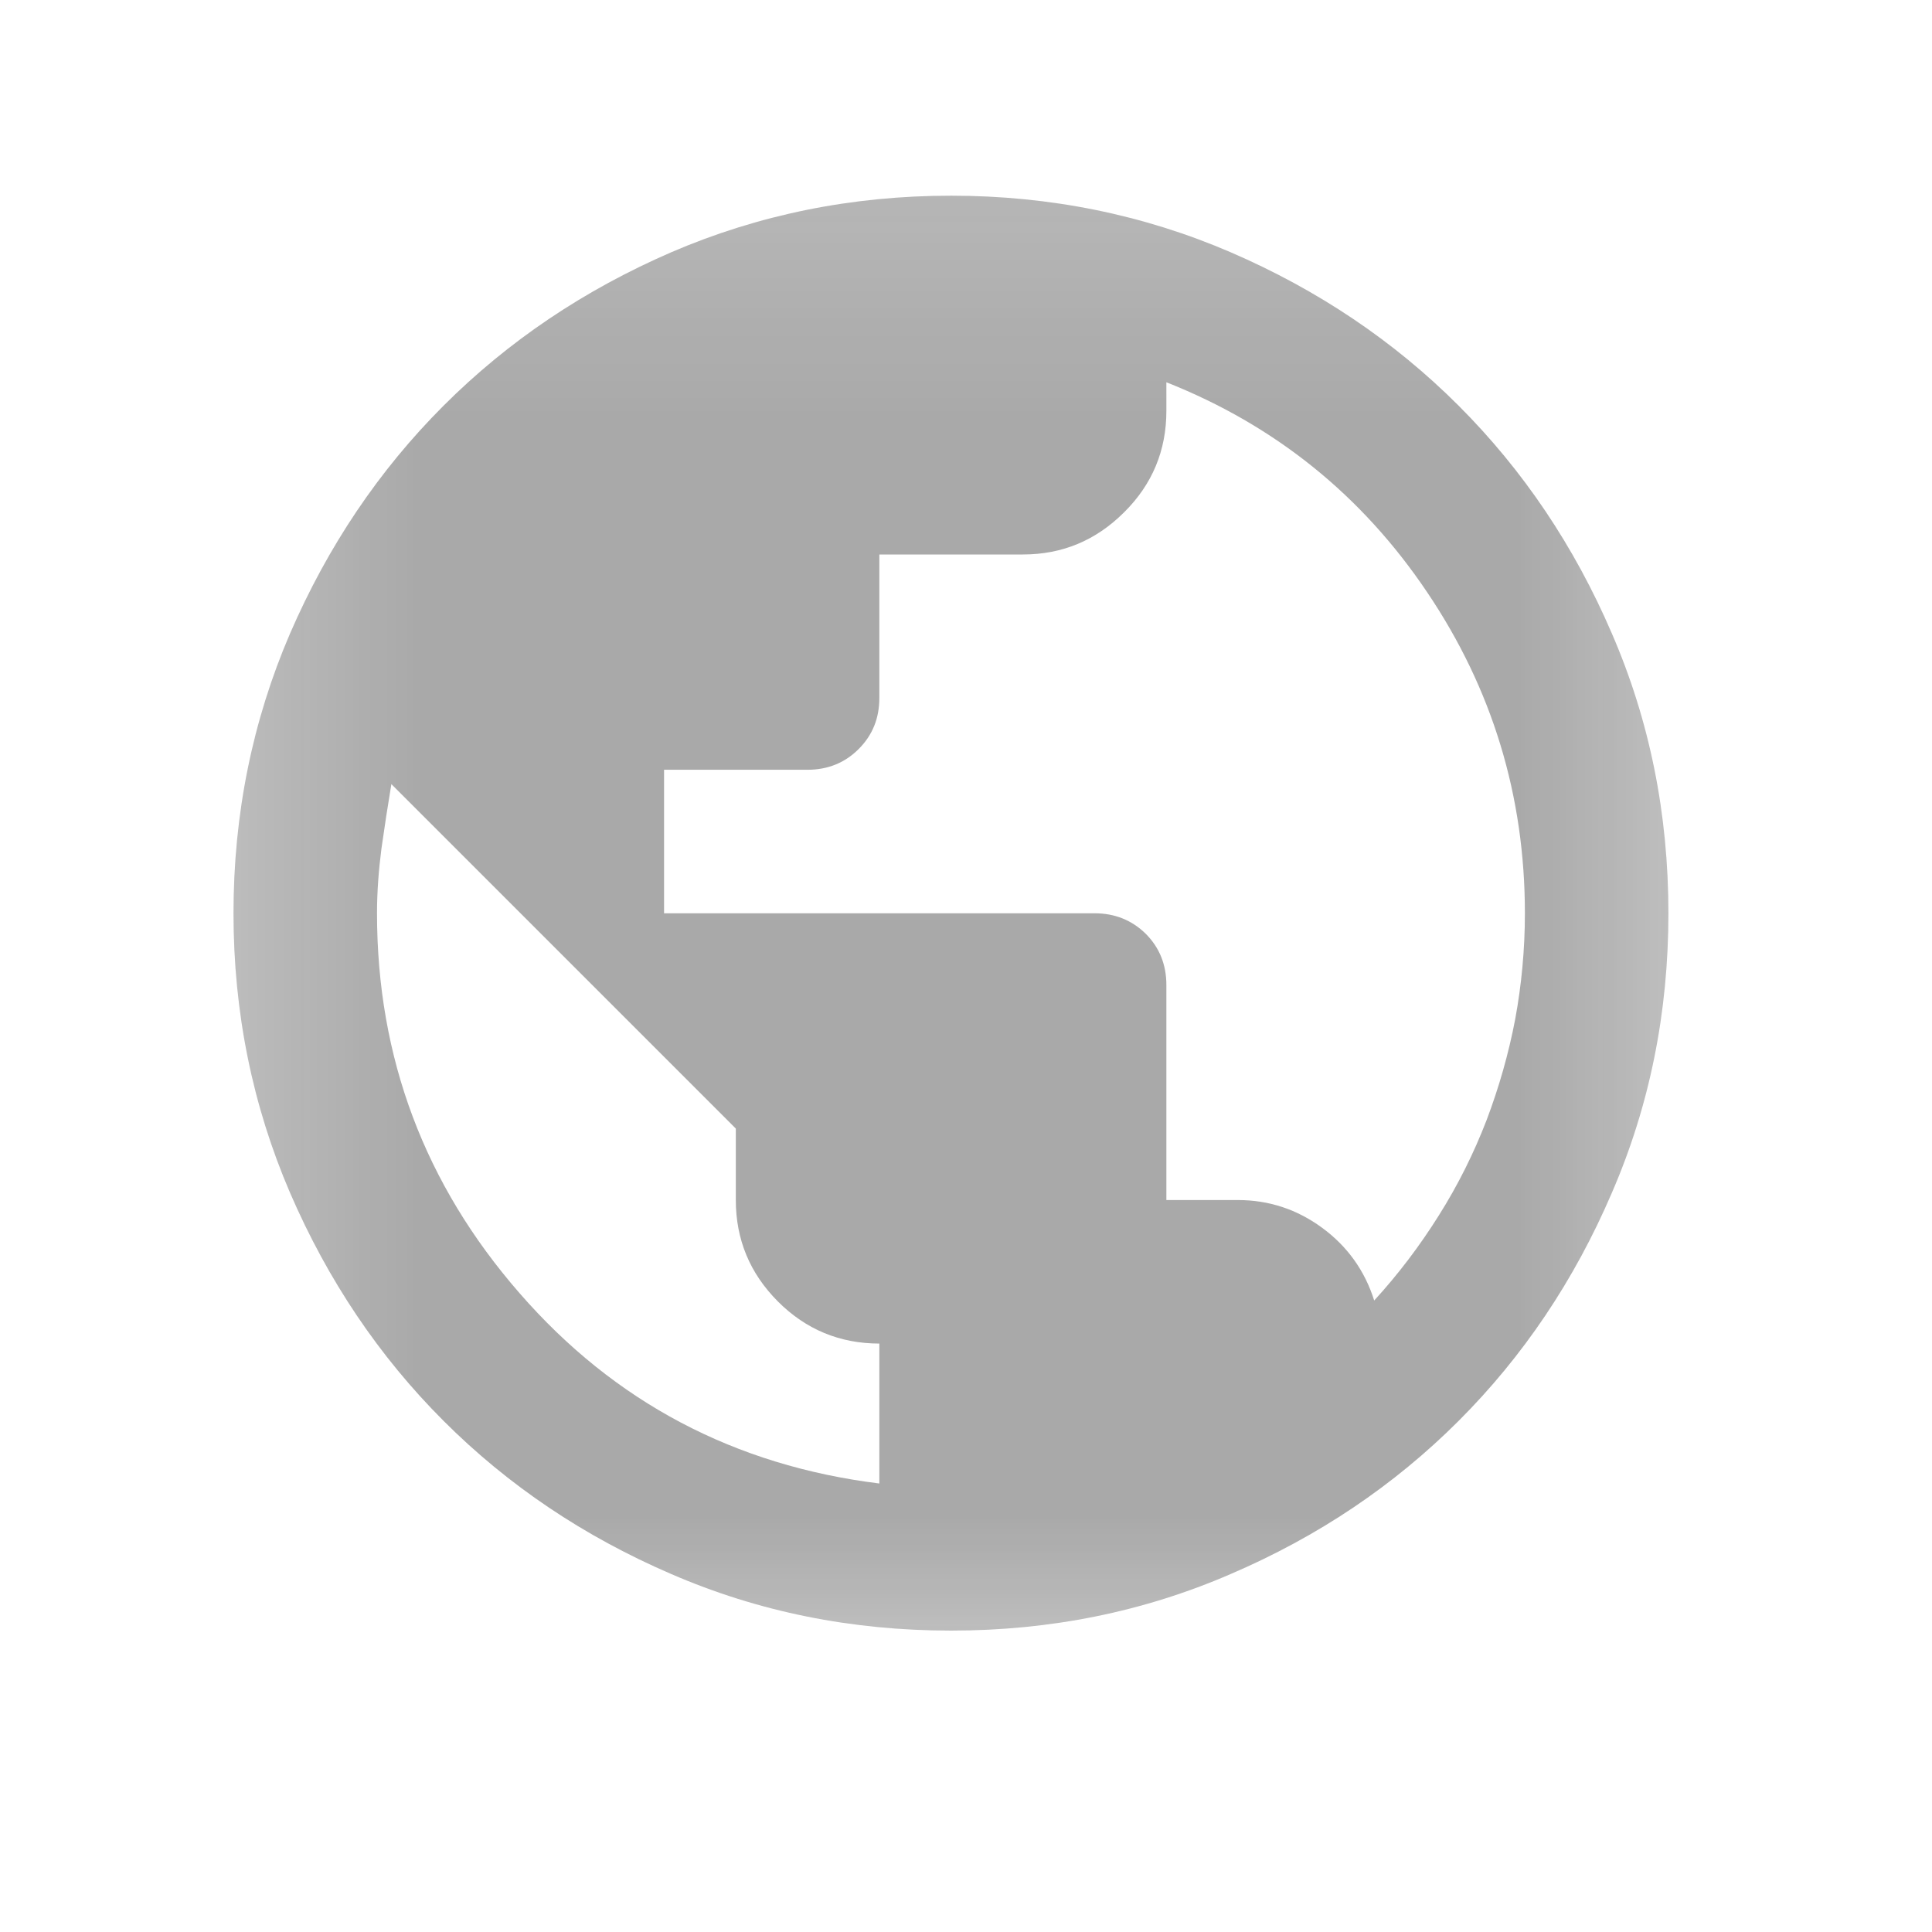 <svg width="7" height="7" viewBox="0 0 7 7" fill="none" xmlns="http://www.w3.org/2000/svg">
<mask id="mask0_3983_3875" style="mask-type:alpha" maskUnits="userSpaceOnUse" x="0" y="0" width="7" height="7">
<rect x="0.327" y="0.19" width="6.238" height="6.238" fill="#D9D9D9"/>
</mask>
<g mask="url(#mask0_3983_3875)">
<path d="M3.446 5.908C3.086 5.908 2.748 5.84 2.432 5.703C2.116 5.567 1.841 5.382 1.607 5.148C1.373 4.914 1.188 4.639 1.051 4.322C0.915 4.006 0.846 3.668 0.846 3.309C0.846 2.949 0.915 2.611 1.051 2.295C1.188 1.979 1.373 1.704 1.607 1.47C1.841 1.236 2.116 1.051 2.432 0.914C2.748 0.778 3.086 0.709 3.446 0.709C3.805 0.709 4.143 0.778 4.459 0.914C4.776 1.051 5.051 1.236 5.285 1.47C5.519 1.704 5.704 1.979 5.84 2.295C5.977 2.611 6.045 2.949 6.045 3.309C6.045 3.668 5.977 4.006 5.84 4.322C5.704 4.639 5.519 4.914 5.285 5.148C5.051 5.382 4.776 5.567 4.459 5.703C4.143 5.84 3.805 5.908 3.446 5.908ZM3.186 5.375V4.868C3.043 4.868 2.92 4.817 2.819 4.716C2.717 4.614 2.666 4.491 2.666 4.348V4.089L1.418 2.841C1.405 2.919 1.393 2.997 1.382 3.075C1.372 3.153 1.366 3.231 1.366 3.309C1.366 3.833 1.539 4.292 1.883 4.686C2.227 5.081 2.662 5.31 3.186 5.375ZM4.979 4.712C5.066 4.617 5.144 4.514 5.213 4.404C5.283 4.293 5.34 4.178 5.386 4.059C5.431 3.94 5.466 3.818 5.49 3.692C5.513 3.567 5.525 3.439 5.525 3.309C5.525 2.884 5.407 2.496 5.171 2.146C4.935 1.795 4.62 1.541 4.226 1.385V1.489C4.226 1.632 4.175 1.755 4.073 1.856C3.971 1.958 3.849 2.009 3.706 2.009H3.186V2.529C3.186 2.603 3.161 2.664 3.111 2.714C3.061 2.764 2.999 2.789 2.926 2.789H2.406V3.309H3.966C4.039 3.309 4.101 3.334 4.151 3.383C4.201 3.433 4.226 3.495 4.226 3.569V4.348H4.485C4.598 4.348 4.7 4.382 4.791 4.449C4.882 4.516 4.945 4.604 4.979 4.712Z" fill="#1E1E1E" fill-opacity="0.38"/>
</g>
</svg>
